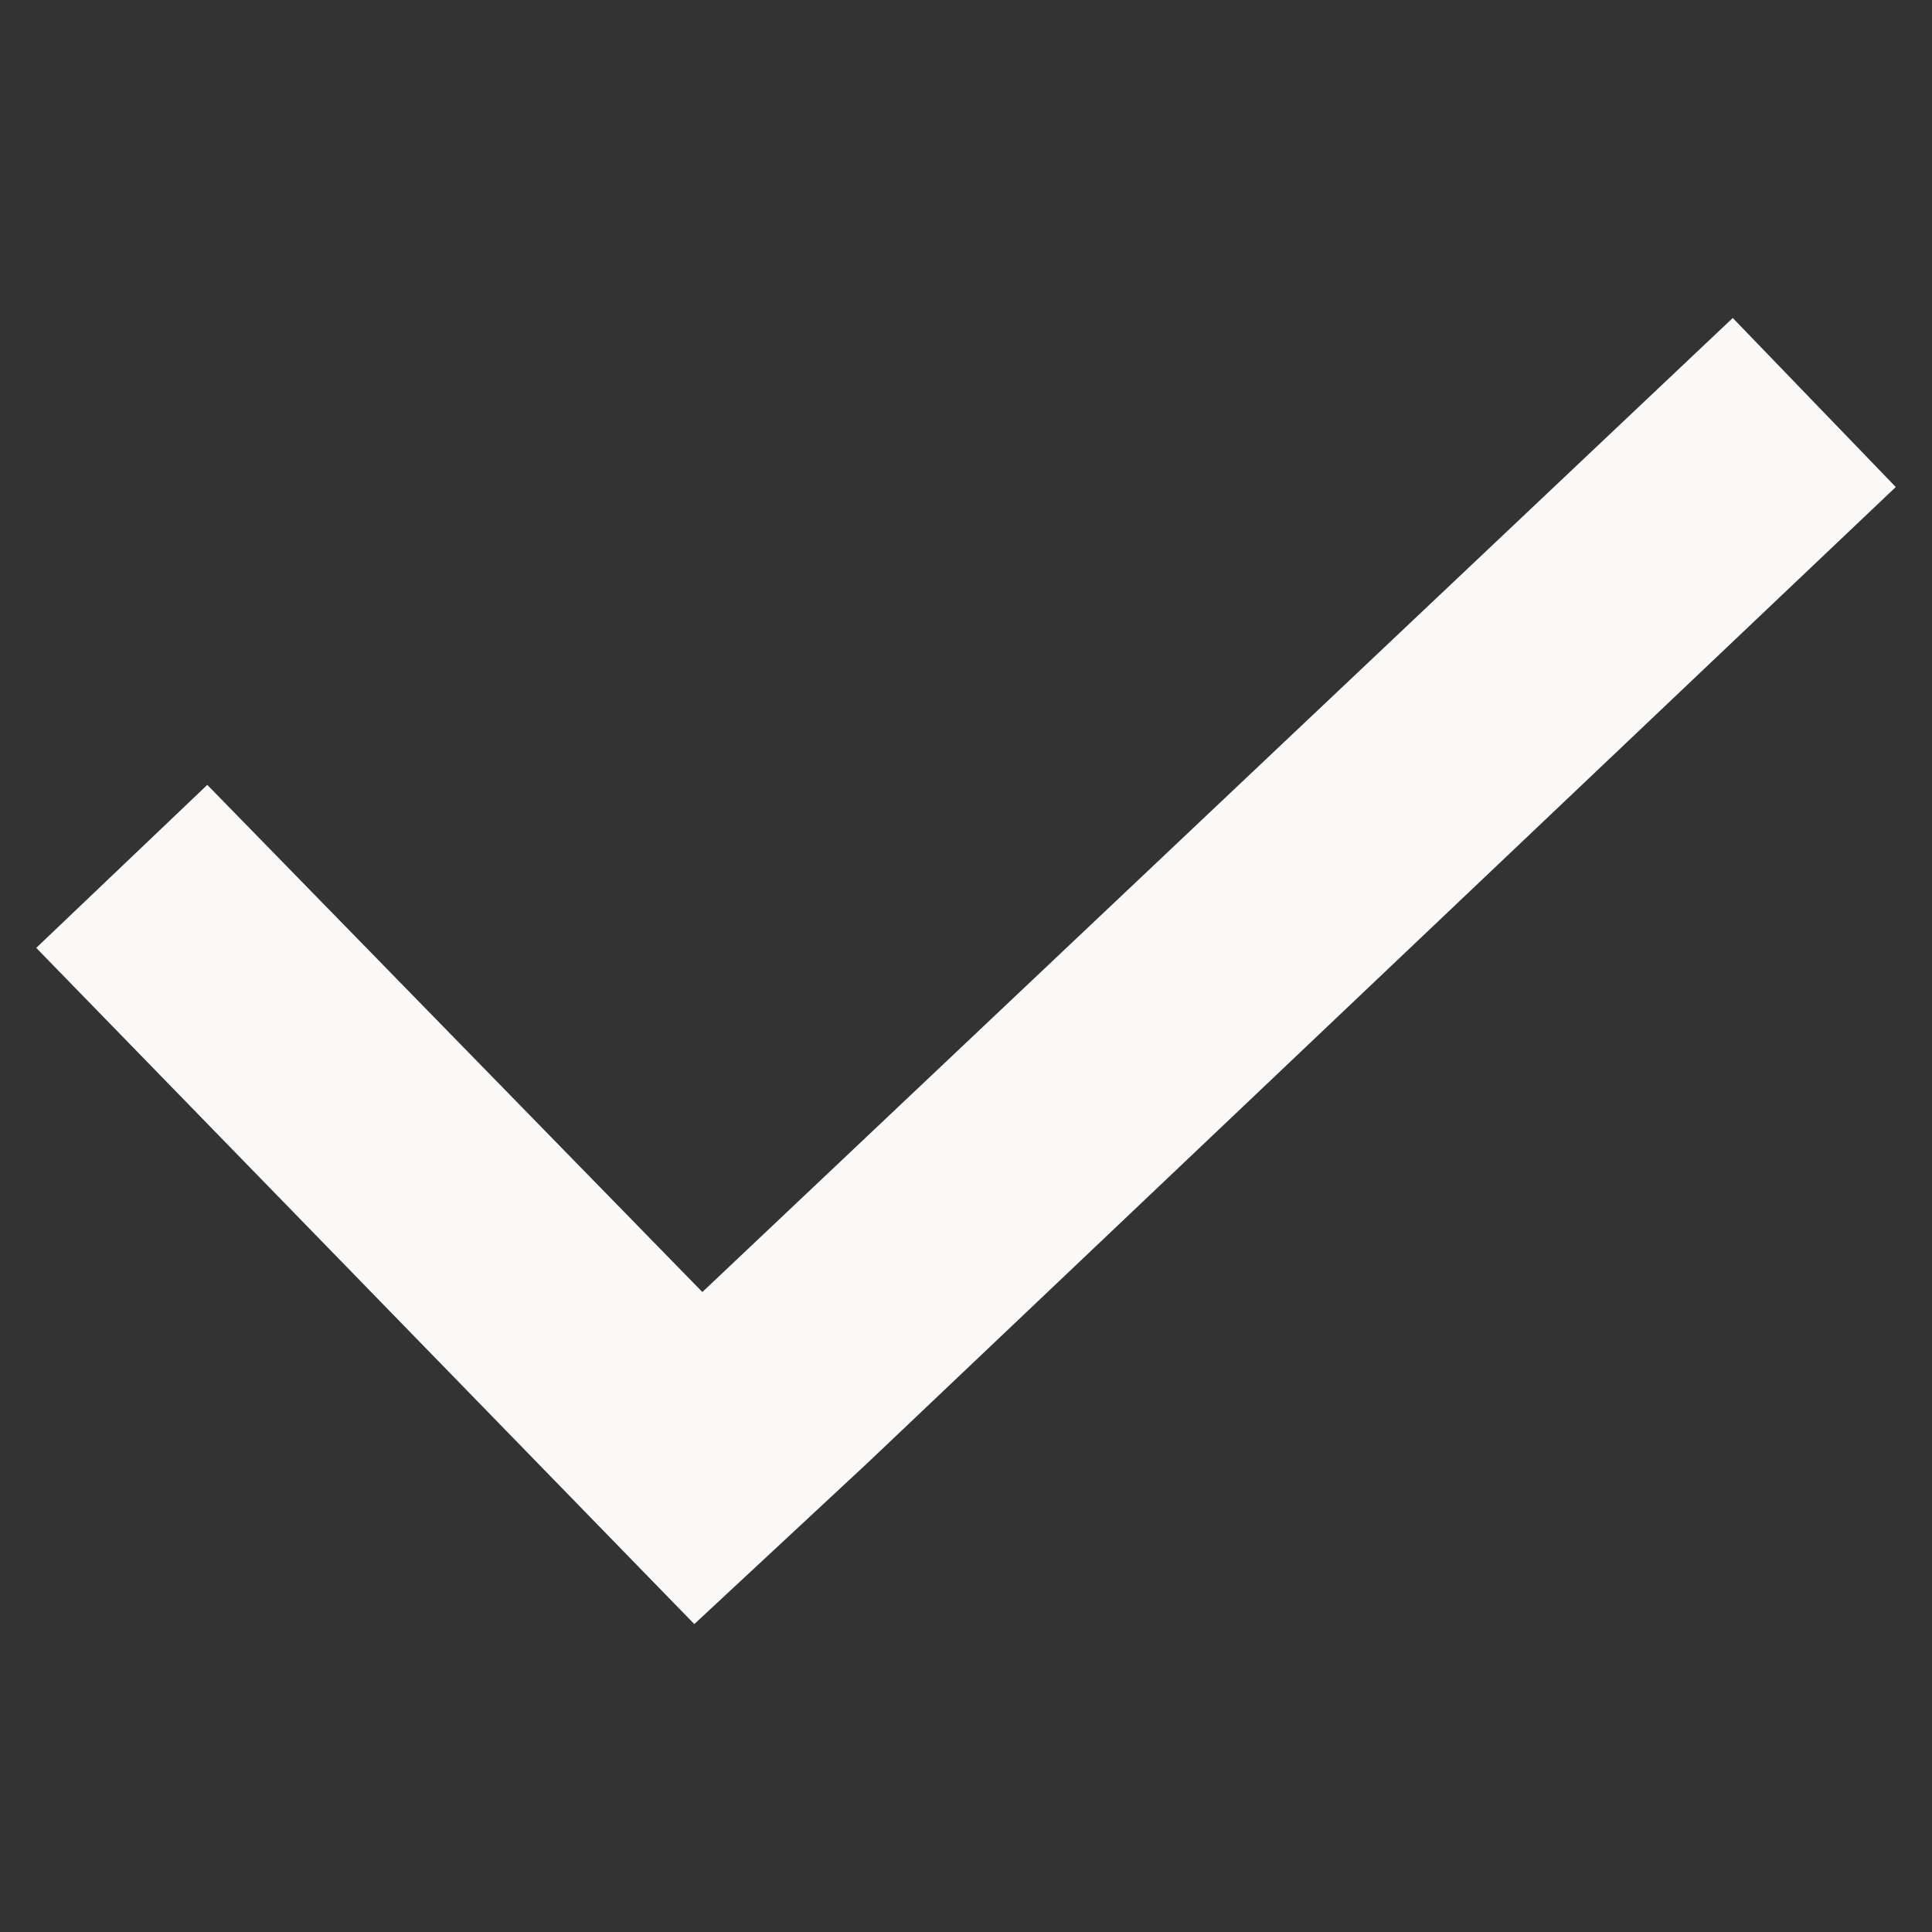 <svg width="96" height="96" xmlns="http://www.w3.org/2000/svg" xmlns:xlink="http://www.w3.org/1999/xlink" xml:space="preserve" overflow="hidden"><rect width="100%" height="100%" fill="#333333" stroke="none"/><g transform="translate(-805 -208)"><path d="M891.1 223.8 839.9 272.2 815.3 247 806.8 255.1 839.5 288.7 848.1 280.7 899.2 232.2Z" fill="#FBF9F7"></path></g></svg>